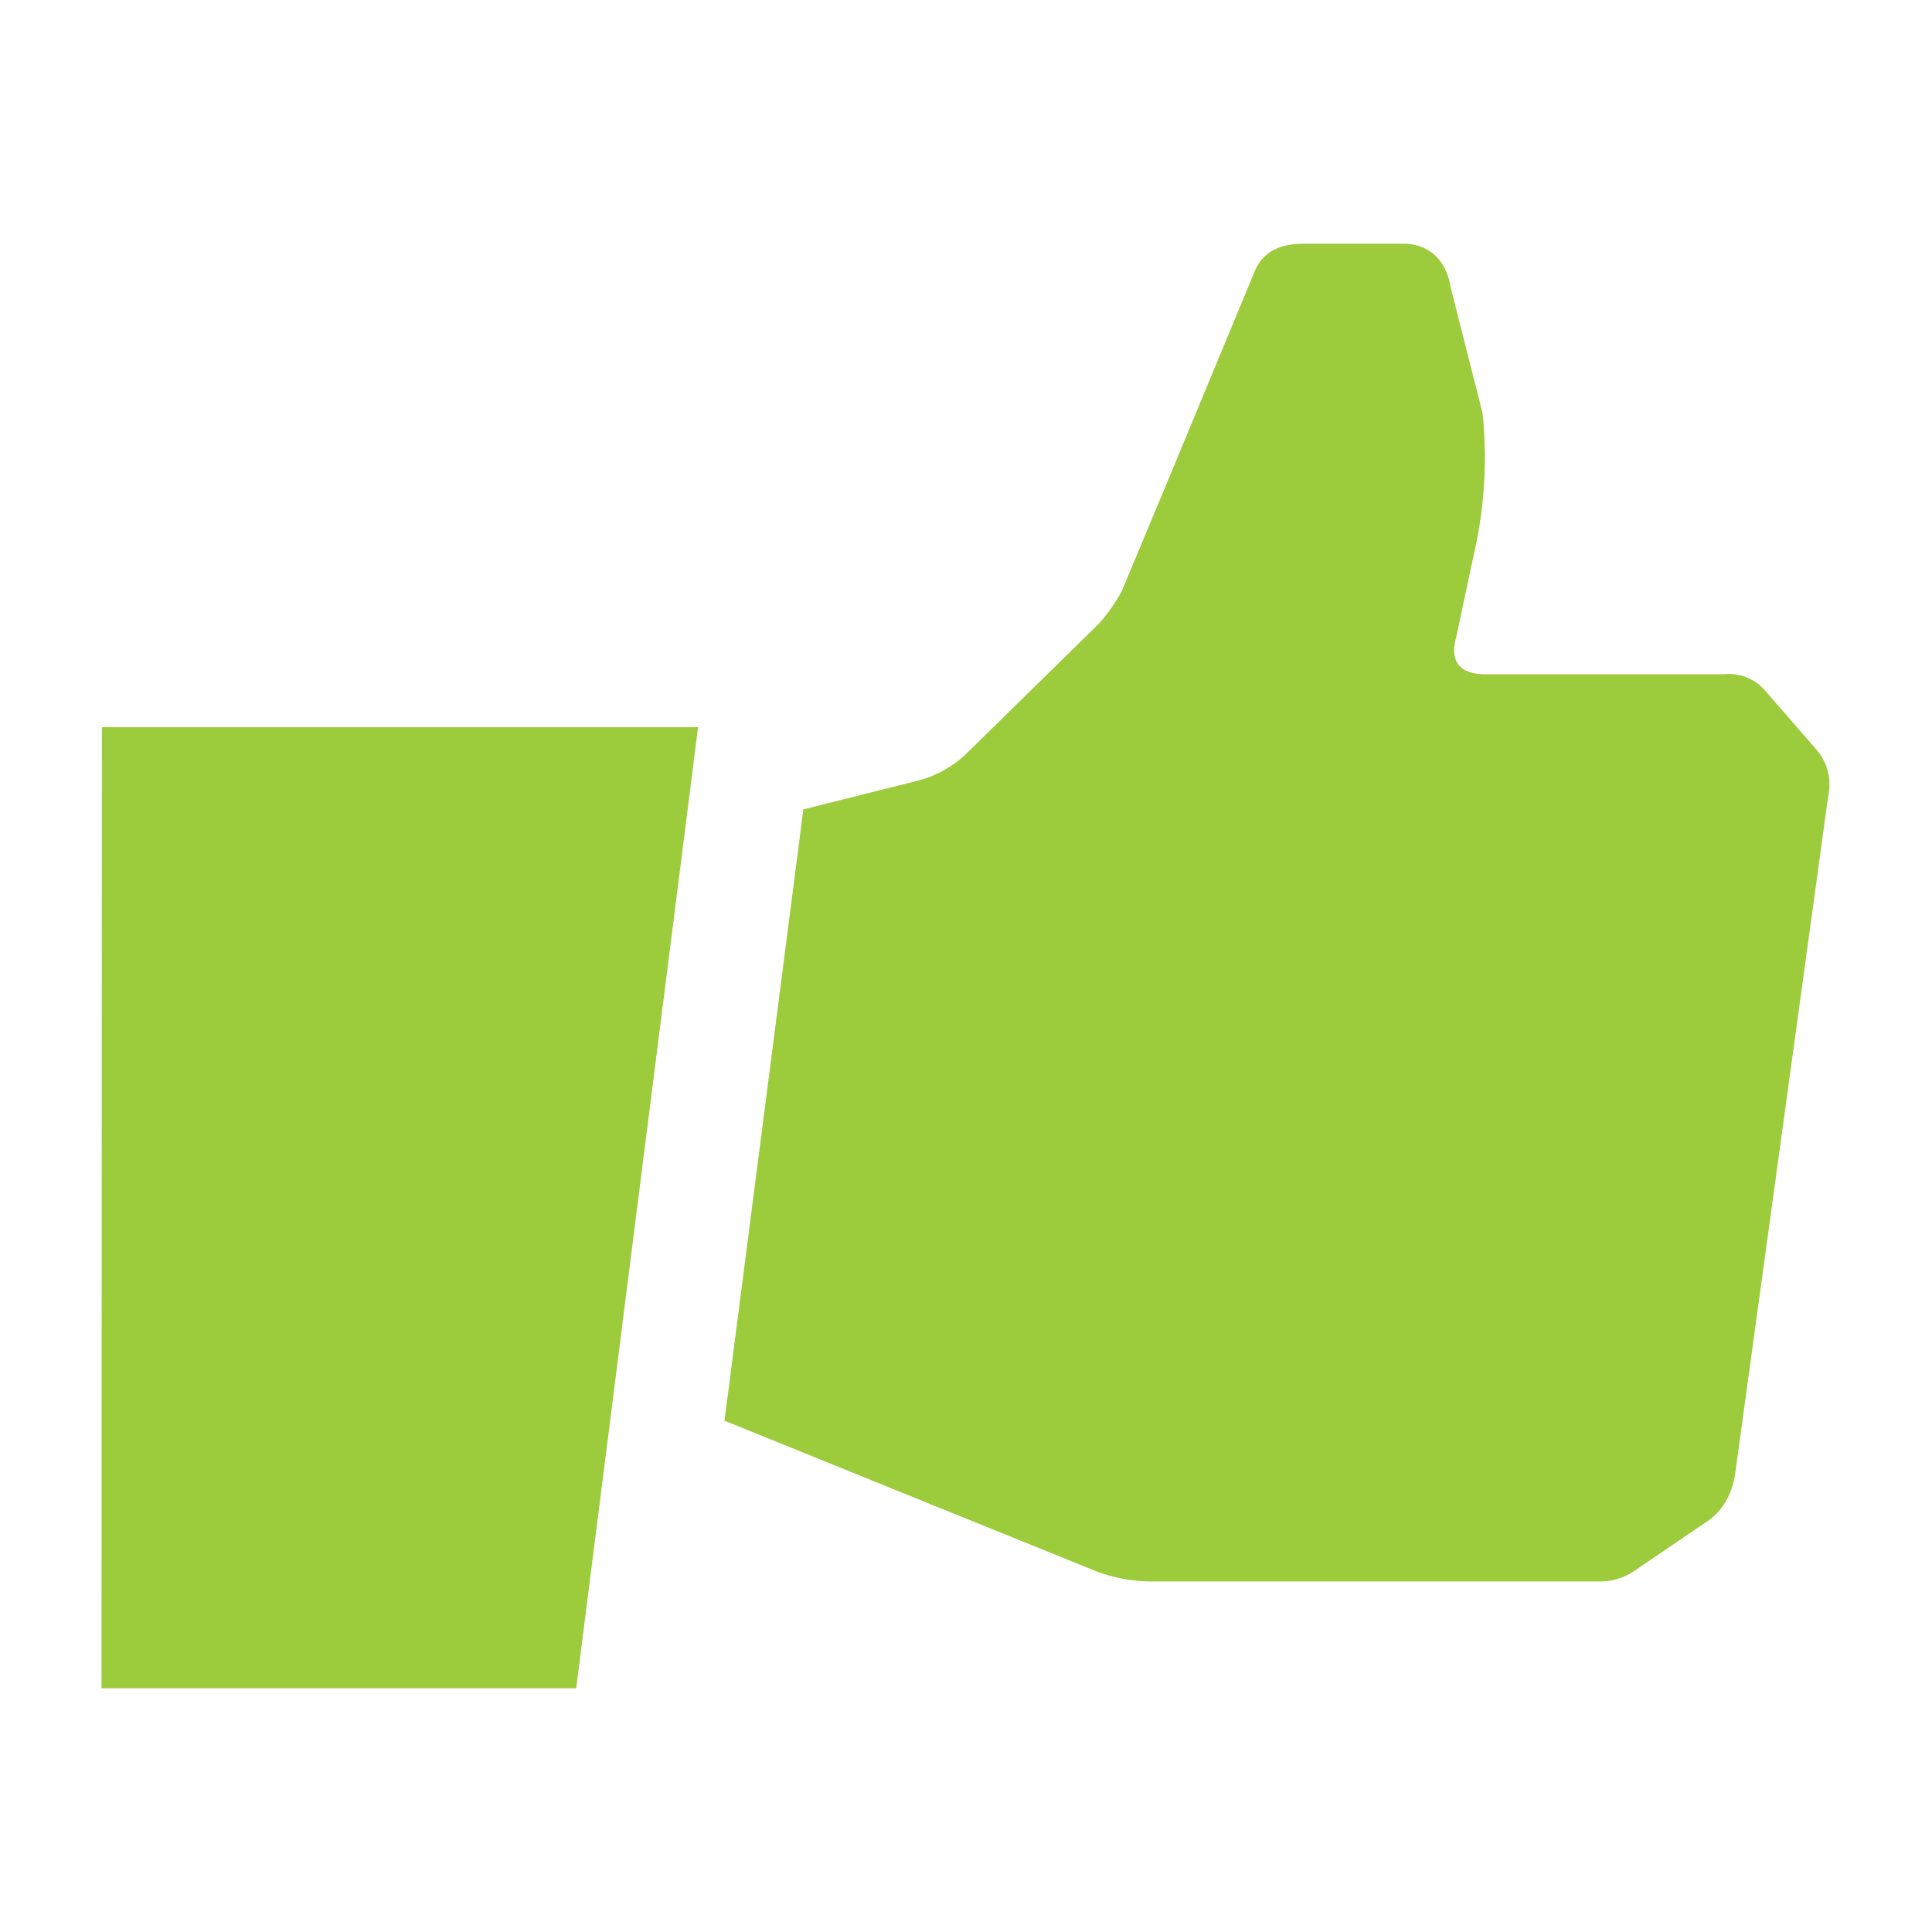 <svg xmlns="http://www.w3.org/2000/svg" viewBox="0 0 512 512"><path d="M27,192.7H185L152.7,447.4H26.9Zm185.9,21.8,30.7-7.7a29.4,29.4,0,0,0,11.9-6.5L291,165.5a44.5,44.5,0,0,0,6.3-8.9l12.4-29.7,22.6-54.5c2.1-5.6,6.8-7.9,13.5-7.8h27c7,.5,10.7,5.4,11.7,11.8l8.4,33.1a115,115,0,0,1-1.5,33.6l-5.5,25.8c-1.7,6.2.7,9.5,7.1,9.8h63.8a12.7,12.7,0,0,1,10.8,4.1l13.9,16a14.1,14.1,0,0,1,3,12.1L459.8,390.8c-1,6-3.8,10.2-8,12.8l-18.1,12.3a16.2,16.2,0,0,1-10.1,3.2H305.8a41.5,41.5,0,0,1-15.8-2.9l-98-39.7Z" style="fill: #9ccb3b"></path></svg>